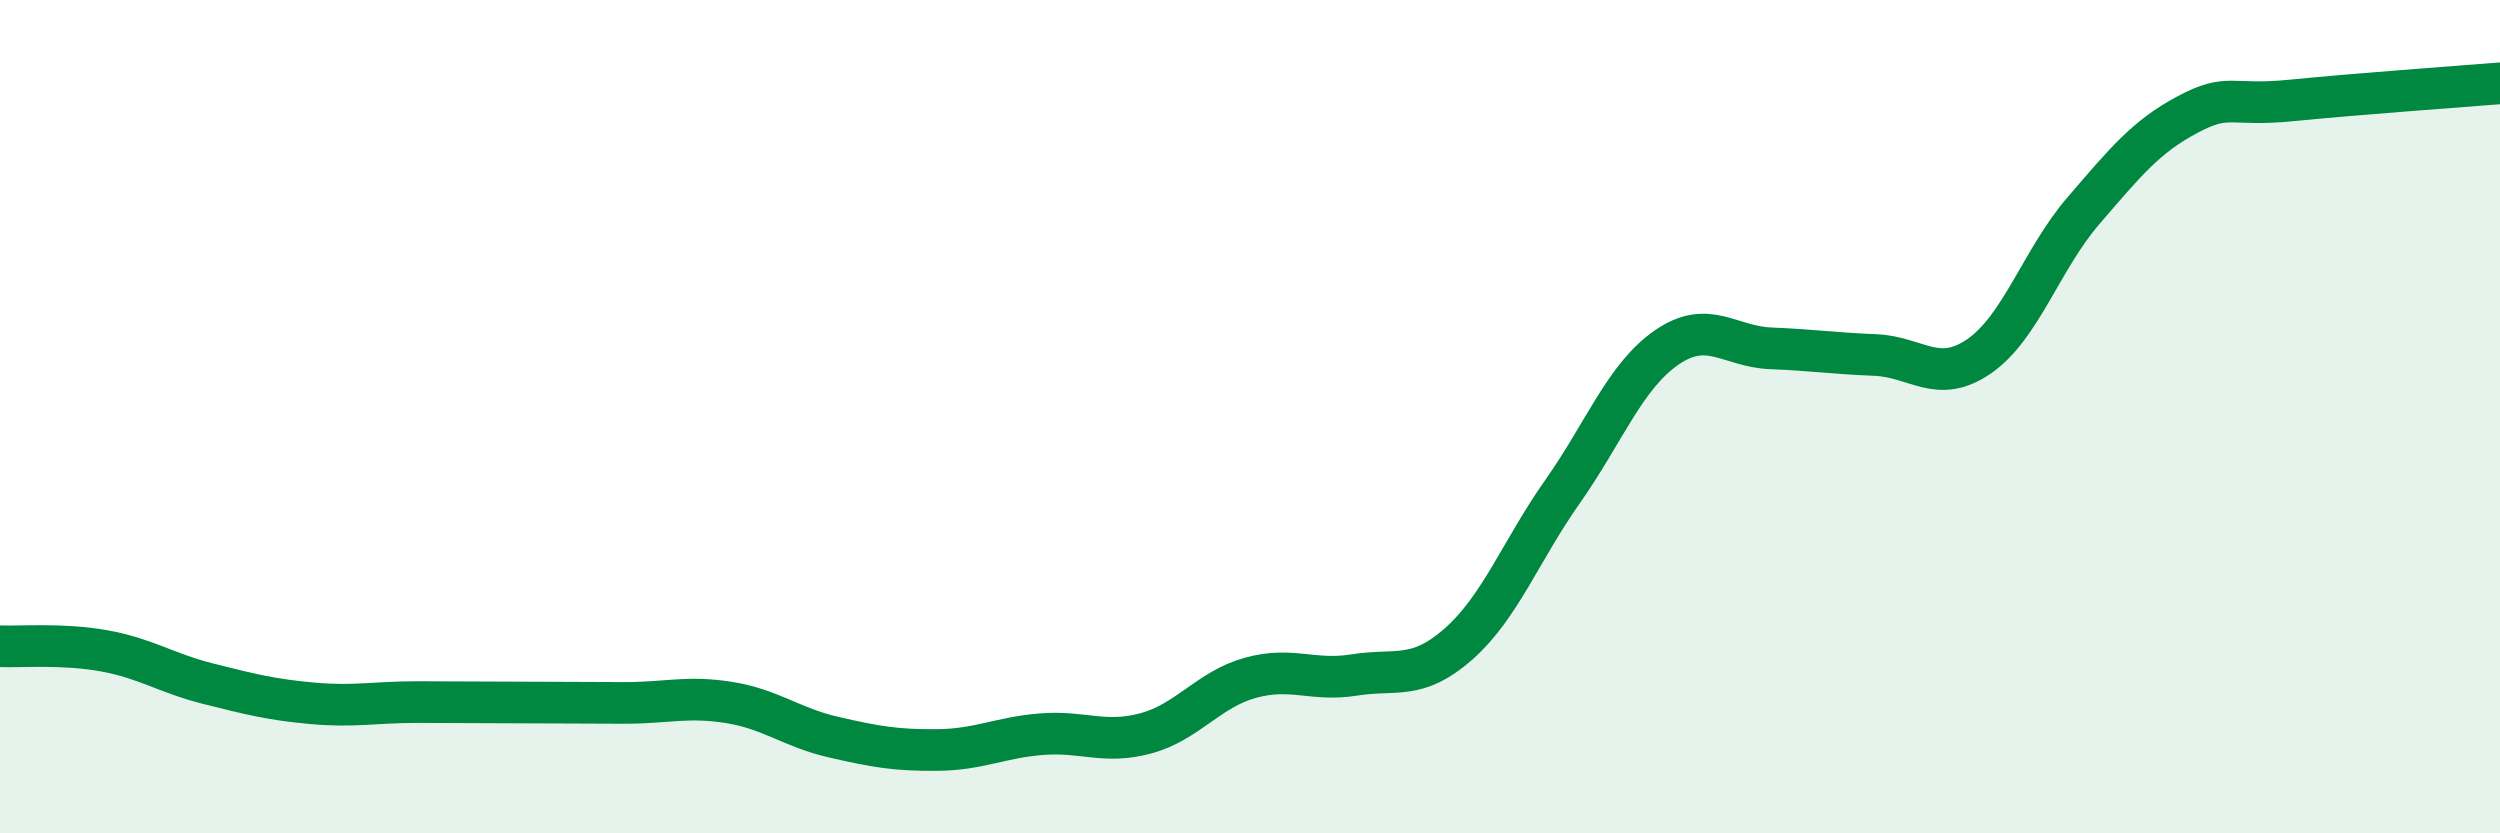 
    <svg width="60" height="20" viewBox="0 0 60 20" xmlns="http://www.w3.org/2000/svg">
      <path
        d="M 0,15.51 C 0.5,15.53 1.5,15.44 2.5,15.62 C 3.5,15.8 4,16.16 5,16.41 C 6,16.66 6.5,16.79 7.5,16.88 C 8.5,16.97 9,16.85 10,16.85 C 11,16.85 11.5,16.86 12.5,16.86 C 13.5,16.86 14,16.87 15,16.87 C 16,16.87 16.5,16.7 17.5,16.86 C 18.5,17.02 19,17.46 20,17.69 C 21,17.92 21.5,18.01 22.5,18 C 23.5,17.99 24,17.7 25,17.62 C 26,17.54 26.5,17.87 27.5,17.6 C 28.5,17.33 29,16.55 30,16.27 C 31,15.99 31.5,16.36 32.5,16.2 C 33.5,16.04 34,16.34 35,15.46 C 36,14.58 36.5,13.22 37.5,11.8 C 38.5,10.38 39,9.03 40,8.34 C 41,7.65 41.5,8.32 42.5,8.36 C 43.5,8.4 44,8.48 45,8.52 C 46,8.56 46.5,9.24 47.5,8.55 C 48.5,7.86 49,6.22 50,5.06 C 51,3.9 51.5,3.28 52.5,2.75 C 53.5,2.22 53.5,2.56 55,2.41 C 56.5,2.26 59,2.08 60,2L60 20L0 20Z"
        fill="#008740"
        opacity="0.1"
        stroke-linecap="round"
        stroke-linejoin="round"
      />
      <path
        d="M 0,15.51 C 0.5,15.53 1.5,15.44 2.5,15.62 C 3.5,15.8 4,16.16 5,16.41 C 6,16.66 6.5,16.79 7.5,16.88 C 8.5,16.97 9,16.85 10,16.85 C 11,16.85 11.5,16.86 12.5,16.86 C 13.5,16.86 14,16.87 15,16.87 C 16,16.87 16.5,16.7 17.5,16.86 C 18.5,17.02 19,17.46 20,17.69 C 21,17.92 21.5,18.01 22.5,18 C 23.5,17.99 24,17.7 25,17.62 C 26,17.54 26.5,17.87 27.5,17.6 C 28.5,17.33 29,16.55 30,16.27 C 31,15.99 31.5,16.36 32.5,16.2 C 33.5,16.04 34,16.34 35,15.46 C 36,14.58 36.5,13.22 37.5,11.8 C 38.5,10.38 39,9.03 40,8.34 C 41,7.65 41.5,8.32 42.5,8.36 C 43.5,8.4 44,8.48 45,8.52 C 46,8.56 46.5,9.24 47.5,8.55 C 48.5,7.86 49,6.22 50,5.06 C 51,3.9 51.5,3.28 52.5,2.75 C 53.5,2.22 53.5,2.56 55,2.41 C 56.5,2.26 59,2.08 60,2"
        stroke="#008740"
        stroke-width="1"
        fill="none"
        stroke-linecap="round"
        stroke-linejoin="round"
      />
    </svg>
  
